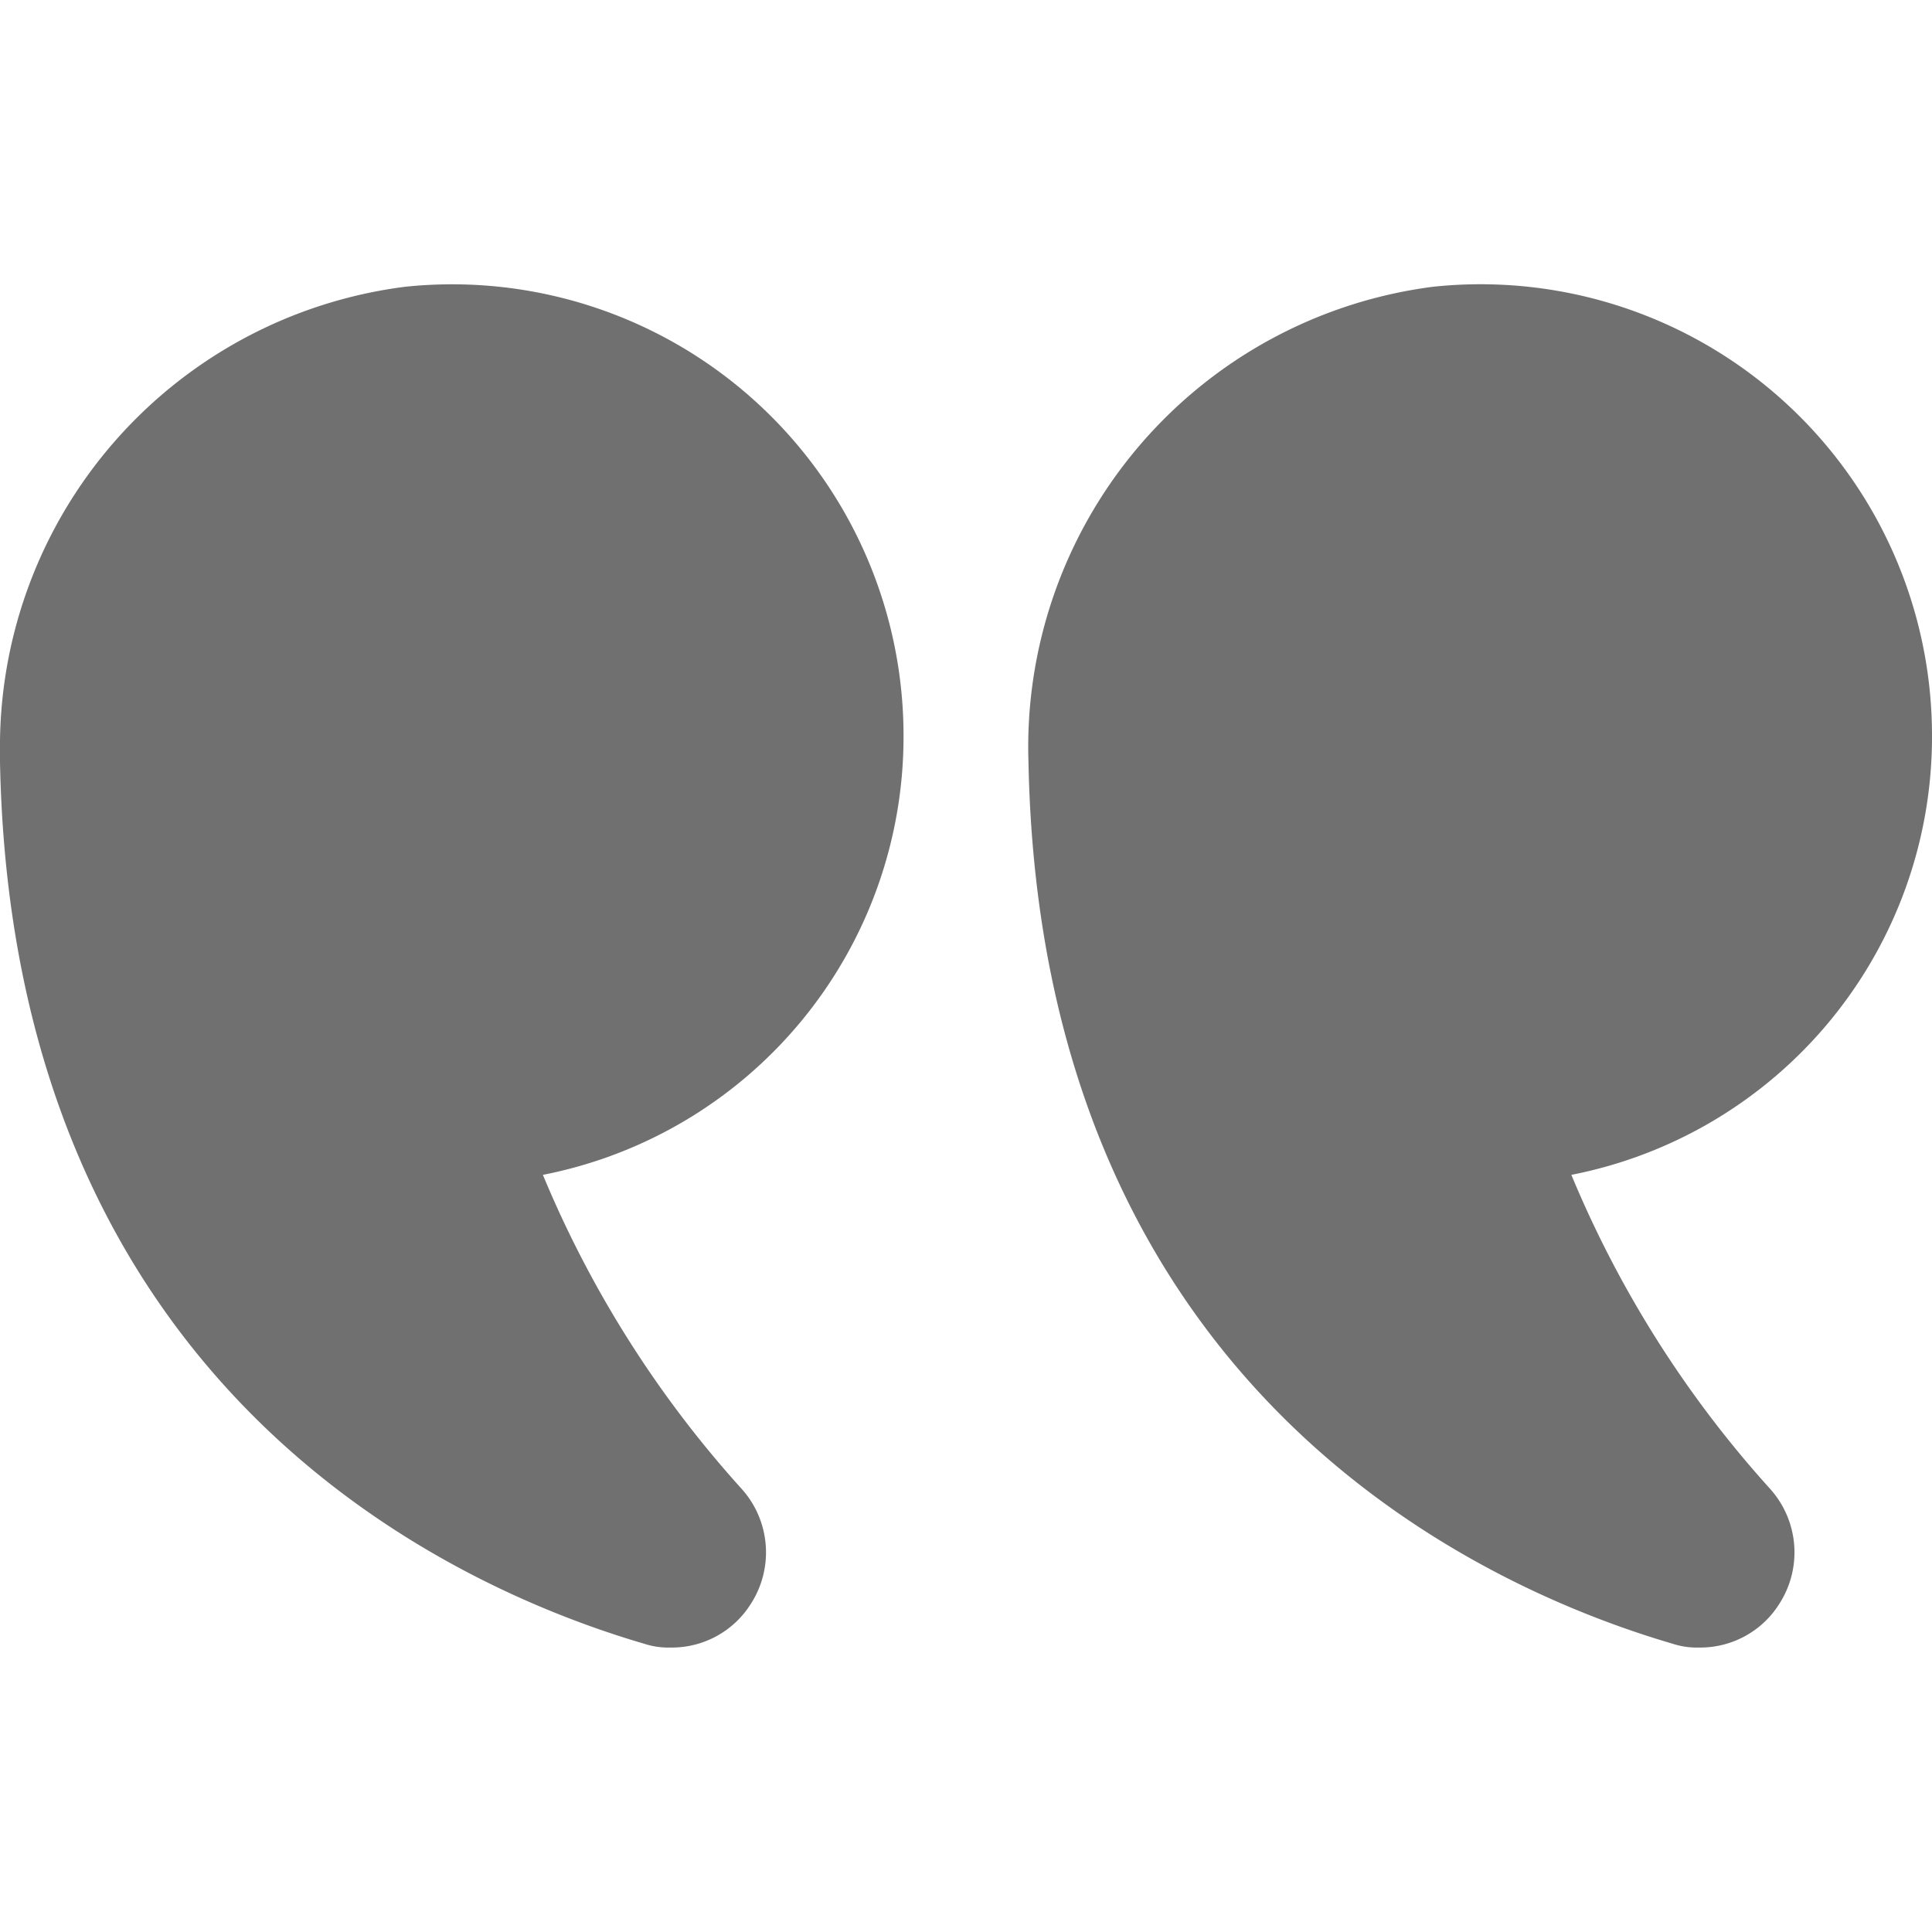 <svg xmlns="http://www.w3.org/2000/svg" xmlns:xlink="http://www.w3.org/1999/xlink" width="30" height="30" viewBox="0 0 30 30">
  <defs>
    <clipPath id="clip-path">
      <rect id="Rectangle_6967" data-name="Rectangle 6967" width="30" height="30" fill="#0091bb" stroke="#707070" stroke-width="1"/>
    </clipPath>
  </defs>
  <g id="Mask_Group_429" data-name="Mask Group 429" clip-path="url(#clip-path)">
    <g id="download" transform="translate(0 4.417)">
      <g id="Group_13809" data-name="Group 13809" transform="translate(0 0)">
        <path id="Path_1041" data-name="Path 1041" d="M9.431,19.24a16.956,16.956,0,0,0,3.09,4.88,1.475,1.475,0,0,1,.14,1.78,1.448,1.448,0,0,1-1.24.68,1.22,1.22,0,0,1-.42-.06c-2.94-.86-9.81-3.91-10-13.69a7.206,7.206,0,0,1,6.28-7.38,7.01,7.01,0,0,1,7.75,6.98,6.931,6.931,0,0,1-5.6,6.81Z" transform="translate(14.969 -5.414)" fill="#707070"/>
        <path id="Path_1042" data-name="Path 1042" d="M23.26,5.45A7.009,7.009,0,0,1,31,12.43a6.931,6.931,0,0,1-5.6,6.81,16.957,16.957,0,0,0,3.09,4.88,1.475,1.475,0,0,1,.14,1.78,1.448,1.448,0,0,1-1.24.68,1.22,1.22,0,0,1-.42-.06c-2.94-.86-9.81-3.91-10-13.69v-.14a7.2,7.2,0,0,1,6.29-7.24Z" transform="translate(-16.97 -5.414)" fill="#707070"/>
      </g>
    </g>
  </g>
</svg>
